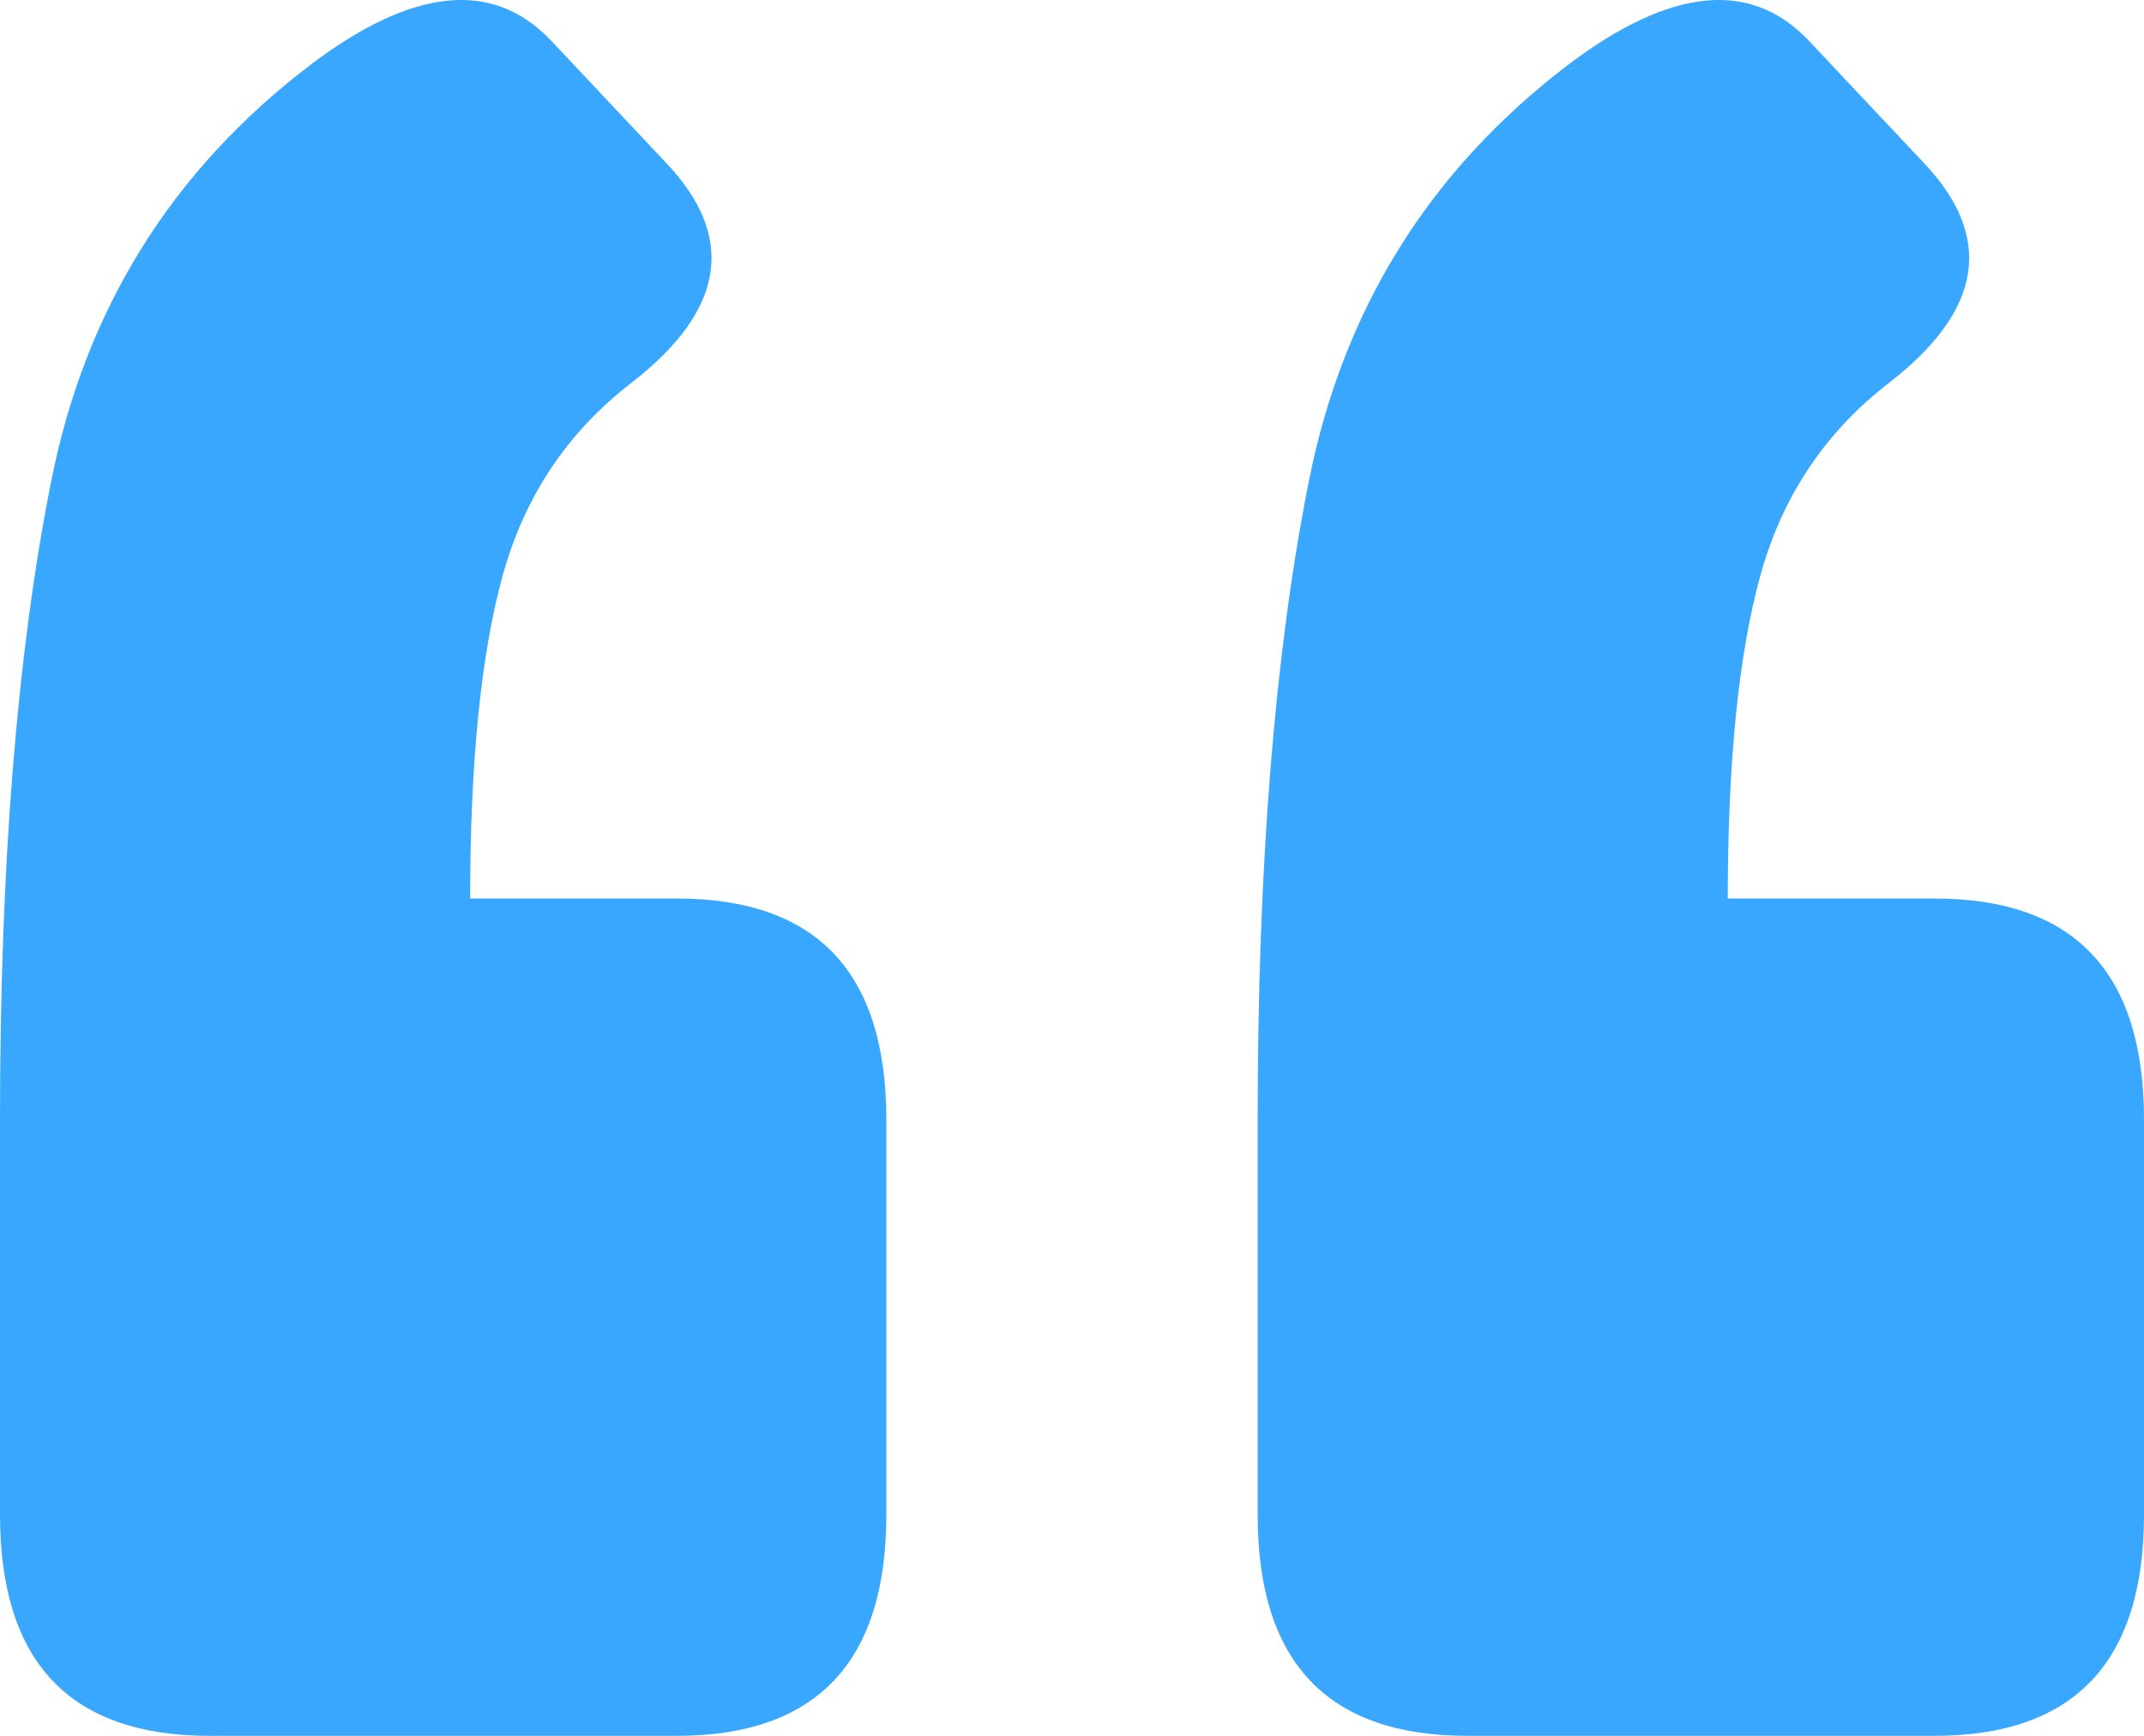 <svg xmlns="http://www.w3.org/2000/svg" width="42" height="34" viewBox="0 0 42 34" fill="none"><path d="M37.894 17.599C40.631 17.599 42 19.042 42 21.93V29.669C42 32.556 40.631 34 37.894 34H28.743C26.006 34 24.637 32.556 24.637 29.669V21.93C24.637 16.963 24.969 12.805 25.634 9.456C26.299 6.067 28 3.334 30.737 1.255C32.732 -0.247 34.296 -0.401 35.43 0.793L37.659 3.161C39.067 4.624 38.852 6.067 37.014 7.492C35.763 8.455 34.922 9.706 34.492 11.246C34.062 12.786 33.846 14.903 33.846 17.599H37.894ZM13.257 17.599C15.994 17.599 17.363 19.042 17.363 21.93V29.669C17.363 32.556 15.994 34 13.257 34H4.106C1.369 34 0 32.556 0 29.669V21.93C0 16.963 0.332 12.805 0.997 9.456C1.662 6.067 3.363 3.334 6.101 1.255C8.095 -0.247 9.659 -0.401 10.793 0.793L13.022 3.161C14.43 4.624 14.215 6.067 12.377 7.492C11.126 8.455 10.285 9.706 9.855 11.246C9.425 12.786 9.21 14.903 9.21 17.599H13.257Z" fill="#3AA7FF"></path></svg>